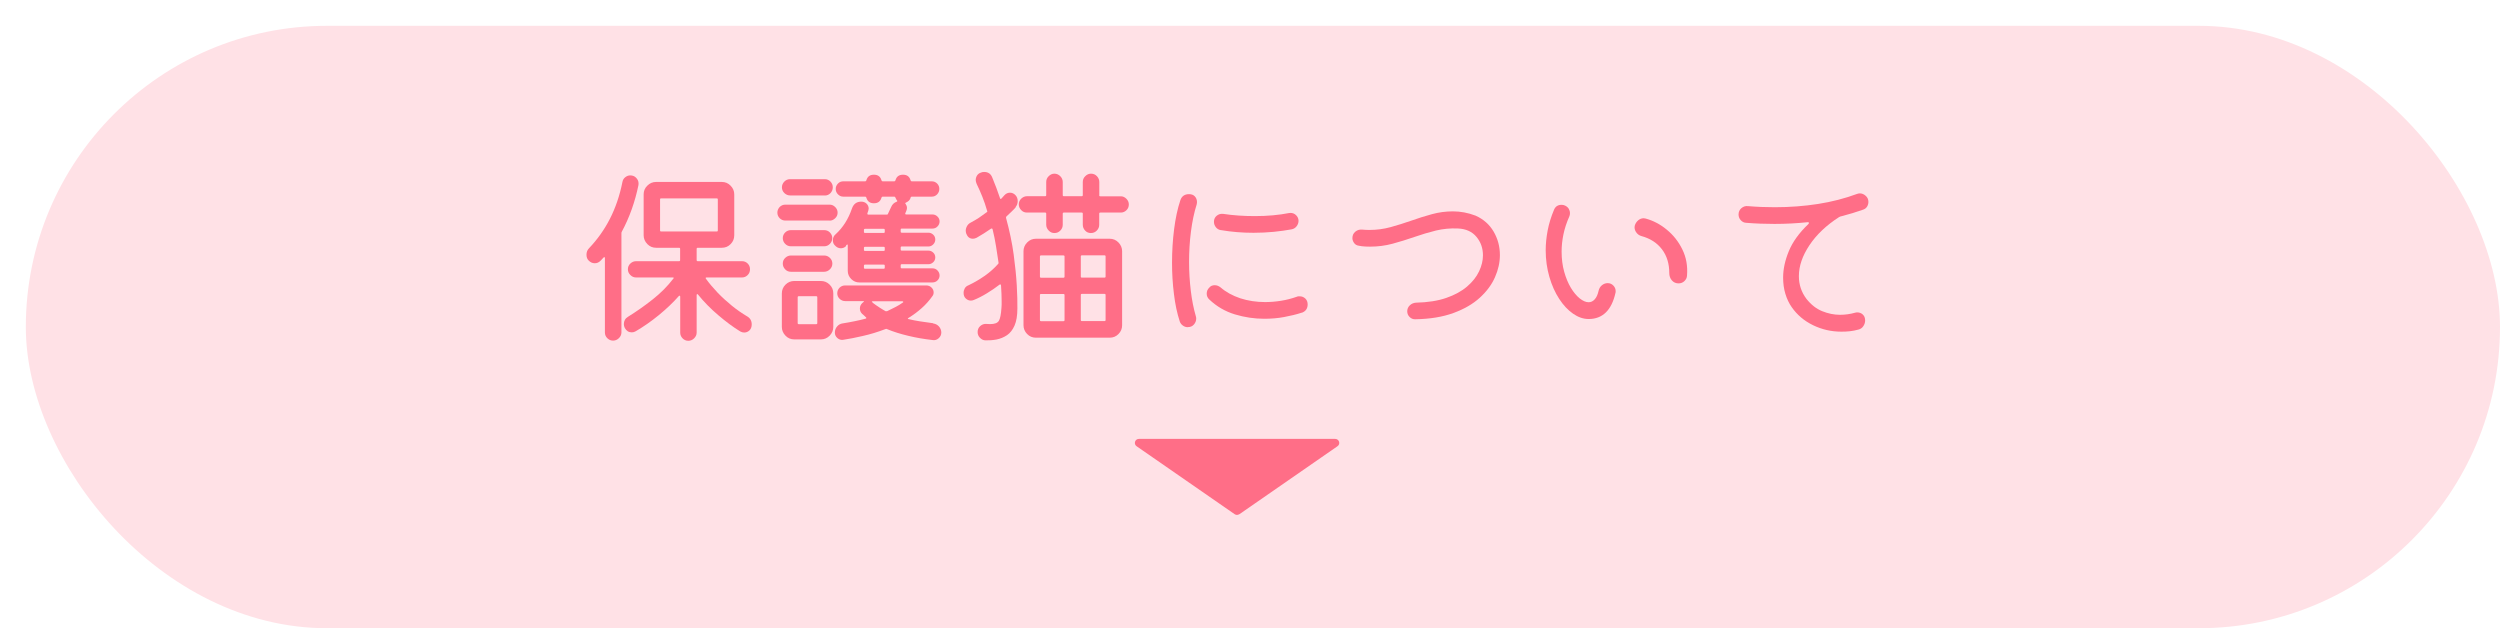 <?xml version="1.0" encoding="UTF-8"?><svg id="_イヤー_2" xmlns="http://www.w3.org/2000/svg" width="290.5" height="73" xmlns:xlink="http://www.w3.org/1999/xlink" viewBox="0 0 290.5 73"><defs><style>.cls-1{fill:#ff6e87;}.cls-2{fill:#ffe1e6;filter:url(#drop-shadow-1);}</style><filter id="drop-shadow-1" filterUnits="userSpaceOnUse"><feOffset dx="3" dy="3"/><feGaussianBlur result="blur" stdDeviation="0"/><feFlood flood-color="#7c6c63" flood-opacity=".4"/><feComposite in2="blur" operator="in"/><feComposite in="SourceGraphic"/></filter></defs><g id="_ンカー"><g><rect class="cls-2" y="0" width="287.5" height="70" rx="35" ry="35"/><g><path class="cls-1" d="M74.19,21.5c-.4,1.95-1.04,3.76-1.94,5.43-.03,.06-.04,.11-.04,.15v11.55c0,.25-.1,.47-.29,.66s-.42,.29-.68,.29c-.25,0-.47-.09-.66-.27-.19-.18-.29-.41-.29-.67v-8.65c0-.06-.02-.09-.05-.11-.04-.01-.07,0-.1,.04-.06,.06-.12,.12-.18,.19s-.12,.13-.18,.19c-.19,.19-.41,.29-.66,.29-.28,0-.52-.11-.73-.33-.16-.16-.24-.38-.24-.66,0-.31,.1-.56,.31-.77,.95-1,1.76-2.13,2.41-3.4,.65-1.27,1.14-2.7,1.46-4.3,.04-.22,.15-.4,.33-.54,.18-.14,.37-.21,.57-.21,.28,0,.51,.09,.69,.28s.28,.4,.28,.65c0,.09,0,.15-.02,.2Zm12.61,15.25c.37,.21,.55,.52,.55,.95,0,.29-.09,.52-.26,.69-.18,.17-.38,.25-.62,.25-.15,0-.3-.04-.46-.13-.81-.5-1.65-1.12-2.54-1.88-.89-.75-1.68-1.56-2.37-2.41-.03-.04-.06-.06-.1-.04-.04,.02-.05,.05-.05,.11v4.36c0,.25-.1,.47-.29,.66-.19,.19-.42,.29-.68,.29s-.49-.1-.67-.29-.27-.41-.27-.66v-4.18c0-.06-.02-.09-.06-.11-.04-.01-.07,0-.1,.04-.67,.76-1.45,1.5-2.33,2.22s-1.77,1.34-2.68,1.87c-.15,.09-.3,.13-.46,.13-.35,0-.62-.17-.81-.51-.07-.15-.11-.29-.11-.44,0-.38,.16-.67,.48-.86,.95-.59,1.91-1.26,2.86-2.01,.95-.75,1.75-1.56,2.4-2.41,.1-.1,.08-.15-.07-.15h-4.25c-.25,0-.47-.09-.66-.28-.19-.18-.29-.41-.29-.67s.09-.49,.29-.67c.19-.18,.41-.27,.66-.27h4.99c.09,0,.13-.04,.13-.13v-1.3c0-.09-.04-.13-.13-.13h-2.66c-.4,0-.74-.14-1.02-.43s-.43-.63-.43-1.02v-4.75c0-.4,.14-.74,.43-1.02,.29-.29,.63-.43,1.02-.43h7.63c.4,0,.74,.14,1.02,.43,.29,.29,.43,.63,.43,1.02v4.75c0,.4-.14,.74-.42,1.02-.28,.29-.62,.43-1.03,.43h-2.79c-.09,0-.13,.04-.13,.13v1.3c0,.09,.04,.13,.13,.13h5.15c.25,0,.47,.09,.65,.27,.18,.18,.27,.41,.27,.67s-.09,.49-.27,.67-.4,.28-.65,.28h-4.11c-.13,0-.16,.05-.09,.15,.38,.53,.83,1.06,1.35,1.61,.52,.54,1.08,1.05,1.67,1.53s1.18,.88,1.75,1.22Zm-3.39-13.57c0-.09-.04-.13-.13-.13h-6.45c-.09,0-.13,.04-.13,.13v3.59c0,.09,.04,.13,.13,.13h6.45c.09,0,.13-.04,.13-.13v-3.59Z"/><path class="cls-1" d="M96.41,25.63h-5.15c-.25,0-.47-.09-.65-.26-.18-.18-.28-.4-.28-.66,0-.25,.09-.46,.26-.65,.18-.18,.4-.28,.66-.28h5.15c.25,0,.46,.09,.65,.28s.28,.4,.28,.65-.09,.47-.28,.65-.4,.28-.65,.28Zm-4.11,7.02h3.08c.4,0,.74,.14,1.02,.42,.29,.28,.43,.62,.43,1.03v3.89c0,.38-.14,.72-.42,1.01-.28,.29-.62,.44-1.03,.44h-3.08c-.41,0-.76-.15-1.03-.44-.28-.29-.42-.63-.42-1.01v-3.89c0-.4,.14-.74,.42-1.02s.62-.43,1.03-.43Zm3.56-9.94h-4.05c-.25,0-.47-.09-.66-.27-.19-.18-.29-.41-.29-.67,0-.25,.09-.47,.27-.66s.41-.29,.67-.29h4.05c.26,0,.48,.1,.66,.29,.18,.19,.26,.41,.26,.66s-.09,.47-.26,.66c-.18,.19-.4,.29-.66,.29Zm-3.96,4.03h3.87c.26,0,.49,.09,.67,.28s.27,.4,.27,.65-.09,.47-.27,.66c-.18,.19-.41,.29-.67,.29h-3.87c-.26,0-.49-.1-.67-.29s-.27-.41-.27-.66,.09-.47,.27-.65c.18-.18,.41-.28,.67-.28Zm0,2.95h3.87c.25,0,.47,.09,.66,.27,.19,.18,.29,.41,.29,.67s-.1,.49-.29,.67c-.19,.18-.41,.28-.66,.28h-3.87c-.26,0-.49-.09-.67-.29-.18-.19-.27-.41-.27-.66,0-.26,.09-.49,.29-.67,.19-.18,.41-.27,.66-.27Zm.79,7.85c0,.09,.04,.13,.13,.13h2.02c.09,0,.13-.04,.13-.13v-2.99c0-.09-.04-.13-.13-.13h-2.02c-.09,0-.13,.04-.13,.13v2.99Zm5.63-8.95c-.18,.18-.38,.26-.62,.26-.26,0-.5-.12-.7-.35-.15-.15-.22-.34-.22-.57,0-.29,.1-.53,.31-.7,.87-.79,1.5-1.8,1.91-3.01,.19-.53,.55-.79,1.08-.79,.25,0,.45,.08,.62,.24,.16,.16,.24,.35,.24,.57,0,.06-.02,.13-.04,.22l-.11,.33c-.01,.1,.02,.15,.11,.15h2.13c.09,0,.14-.03,.15-.09l.37-.79c.13-.31,.34-.51,.64-.62,.09-.04,.1-.1,.04-.15-.06-.07-.12-.18-.18-.33-.03-.07-.07-.11-.13-.11h-1.36c-.06,0-.1,.04-.13,.11-.12,.44-.41,.66-.88,.66s-.76-.22-.88-.66c-.03-.07-.07-.11-.13-.11h-2.55c-.24,0-.44-.09-.62-.27s-.26-.39-.26-.63,.09-.44,.26-.62,.38-.26,.62-.26h2.55c.06,0,.1-.04,.13-.11,.12-.44,.41-.66,.88-.66s.76,.22,.88,.66c.03,.07,.07,.11,.13,.11h1.36c.06,0,.1-.04,.13-.11,.12-.44,.41-.66,.88-.66s.76,.22,.88,.66c.03,.07,.07,.11,.13,.11h2.33c.25,0,.46,.09,.63,.26,.17,.18,.25,.38,.25,.62s-.08,.44-.25,.63c-.17,.18-.38,.27-.63,.27h-2.33c-.06,0-.1,.04-.13,.11-.03,.15-.1,.27-.2,.36s-.22,.17-.35,.23c-.09,.03-.1,.08-.02,.15,.1,.15,.15,.3,.15,.46,0,.07-.01,.15-.04,.24-.04,.13-.1,.26-.15,.37-.04,.1,0,.15,.11,.15h3.04c.22,0,.42,.08,.58,.24,.17,.16,.25,.35,.25,.57s-.08,.42-.24,.58c-.16,.17-.36,.25-.59,.25h-3.56c-.09,0-.13,.04-.13,.13v.22c0,.09,.04,.13,.13,.13h3.1c.21,0,.39,.08,.55,.23,.16,.15,.24,.34,.24,.56s-.08,.41-.24,.57c-.16,.16-.34,.24-.55,.24h-3.1c-.09,0-.13,.04-.13,.13v.22c0,.09,.04,.13,.13,.13h3.1c.21,0,.39,.08,.55,.23,.16,.15,.24,.34,.24,.56s-.08,.41-.24,.56c-.16,.15-.34,.23-.55,.23h-3.1c-.09,0-.13,.04-.13,.13v.22c0,.09,.04,.13,.13,.13h3.56c.24,0,.43,.08,.59,.25,.16,.17,.24,.36,.24,.58s-.08,.41-.24,.57-.36,.24-.59,.24h-8.49c-.37,0-.68-.13-.95-.4-.26-.26-.4-.58-.4-.95v-2.93c0-.15-.05-.17-.15-.07l-.04,.04Zm10.12,9c.26,.03,.49,.15,.67,.35,.18,.21,.27,.44,.27,.7s-.1,.48-.3,.66c-.2,.18-.42,.25-.67,.22-1.03-.12-1.99-.28-2.88-.5-.89-.21-1.72-.47-2.46-.78-.06-.04-.12-.04-.18,0-.9,.34-1.77,.61-2.63,.8-.86,.2-1.62,.35-2.3,.45-.25,.03-.47-.04-.66-.21s-.29-.38-.29-.63c0-.26,.08-.5,.25-.7,.17-.21,.38-.33,.65-.37,.47-.07,.93-.16,1.38-.25,.45-.09,.88-.19,1.29-.3,.12-.04,.12-.1,.02-.18-.07-.07-.14-.14-.21-.2-.07-.06-.14-.12-.21-.18-.18-.18-.26-.38-.26-.62s.09-.44,.26-.62c.06-.06,.1-.09,.13-.11,.12-.09,.11-.13-.02-.13h-2.07c-.25,0-.47-.09-.65-.26s-.28-.39-.28-.64,.09-.47,.26-.65c.18-.18,.4-.27,.66-.27h9.42c.25,0,.45,.08,.62,.25s.24,.36,.24,.56c0,.18-.05,.32-.15,.44-.35,.5-.76,.96-1.23,1.38-.47,.42-.98,.8-1.52,1.13-.13,.07-.14,.12-.02,.15,.41,.1,.85,.19,1.32,.26,.47,.07,.98,.15,1.54,.22Zm-8.05-10.65c0,.09,.04,.13,.13,.13h2.16c.09,0,.13-.04,.13-.13v-.22c0-.09-.04-.13-.13-.13h-2.16c-.09,0-.13,.04-.13,.13v.22Zm0,2.09c0,.09,.04,.13,.13,.13h2.16c.09,0,.13-.04,.13-.13v-.22c0-.09-.04-.13-.13-.13h-2.16c-.09,0-.13,.04-.13,.13v.22Zm0,2.07c0,.09,.04,.13,.13,.13h2.16c.09,0,.13-.04,.13-.13v-.22c0-.09-.04-.13-.13-.13h-2.16c-.09,0-.13,.04-.13,.13v.22Zm1.03,4.09c.25,.19,.5,.36,.74,.52s.49,.3,.74,.45c.06,.01,.12,.01,.18,0,.34-.16,.66-.32,.97-.48,.31-.16,.59-.33,.84-.51,.06-.03,.08-.06,.07-.1-.02-.04-.05-.06-.11-.06h-3.41c-.16,0-.18,.05-.04,.15,.01,0,.03,0,.04,.02Z"/><path class="cls-1" d="M118.03,24.09c-.16,.18-.33,.35-.52,.53s-.36,.34-.54,.51c-.06,.04-.08,.1-.07,.18,.41,1.51,.71,2.93,.89,4.27,.18,1.33,.3,2.53,.36,3.6,.06,1.06,.08,1.96,.07,2.67,0,.82-.11,1.48-.33,1.98-.22,.5-.51,.87-.88,1.12-.37,.25-.77,.41-1.21,.5-.44,.08-.87,.11-1.3,.1-.25-.01-.46-.12-.64-.31-.18-.19-.26-.41-.26-.66,0-.28,.1-.51,.3-.69,.2-.18,.44-.27,.71-.25,.07,0,.15,0,.23,.01,.08,0,.15,.01,.21,.01,.51,0,.85-.12,1.01-.37,.16-.25,.26-.76,.31-1.52,.01-.12,.02-.23,.02-.35v-.4c0-.51-.02-1.13-.07-1.85-.03-.13-.09-.16-.18-.09-.46,.35-.94,.69-1.46,1-.52,.32-1.03,.58-1.53,.78-.1,.04-.21,.07-.33,.07-.22,0-.42-.08-.59-.24-.18-.16-.26-.38-.26-.66,0-.19,.05-.37,.14-.53s.24-.28,.43-.35c.65-.31,1.27-.67,1.86-1.08,.59-.41,1.12-.88,1.59-1.41,.04-.04,.06-.1,.04-.15-.09-.6-.18-1.23-.29-1.89s-.23-1.32-.4-1.98c-.03-.09-.09-.11-.18-.07-.28,.19-.55,.37-.83,.55s-.55,.34-.85,.51c-.15,.07-.29,.11-.42,.11-.37,0-.62-.19-.77-.57-.04-.12-.07-.23-.07-.35,0-.19,.05-.37,.15-.55,.1-.18,.24-.31,.42-.4,.34-.18,.66-.37,.97-.57,.31-.21,.61-.42,.9-.64,.07-.04,.09-.1,.04-.18-.16-.56-.34-1.1-.55-1.62-.21-.52-.43-1.02-.66-1.49-.07-.18-.11-.32-.11-.44,0-.19,.05-.37,.15-.53s.24-.27,.42-.33c.12-.06,.25-.09,.4-.09,.47,0,.78,.21,.95,.64,.34,.82,.64,1.62,.9,2.4,.03,.12,.09,.13,.18,.04,.06-.06,.11-.12,.17-.19,.05-.07,.11-.13,.17-.19,.18-.19,.39-.29,.64-.29s.46,.1,.64,.29,.26,.43,.26,.7c0,.26-.09,.5-.26,.7Zm9.7-1.41c0,.09,.04,.13,.13,.13h2.38c.25,0,.46,.1,.65,.29s.28,.41,.28,.66c0,.26-.09,.49-.28,.67s-.4,.27-.65,.27h-2.38c-.09,0-.13,.04-.13,.13v1.28c0,.26-.09,.49-.28,.68-.18,.19-.41,.29-.69,.29-.26,0-.49-.09-.67-.29-.18-.19-.27-.42-.27-.68v-1.28c0-.09-.04-.13-.13-.13h-2.07c-.09,0-.13,.04-.13,.13v1.28c0,.26-.09,.49-.28,.68-.18,.19-.41,.29-.69,.29-.25,0-.47-.09-.66-.29-.19-.19-.29-.42-.29-.68v-1.28c0-.09-.04-.13-.13-.13h-2.11c-.26,0-.49-.09-.67-.29-.18-.19-.28-.41-.28-.66,0-.26,.1-.49,.29-.67,.19-.18,.41-.28,.66-.28h2.11c.09,0,.13-.04,.13-.13v-1.52c0-.26,.09-.49,.29-.68,.19-.19,.41-.29,.66-.29,.26,0,.49,.1,.68,.29,.19,.19,.29,.42,.29,.68v1.52c0,.09,.04,.13,.13,.13h2.07c.09,0,.13-.04,.13-.13v-1.52c0-.26,.09-.49,.29-.68,.19-.19,.41-.29,.66-.29,.28,0,.51,.1,.69,.29s.28,.42,.28,.68v1.52Zm-7.35,5.06h8.56c.41,0,.75,.15,1.03,.44,.28,.29,.42,.63,.42,1.01v8.6c0,.4-.14,.74-.42,1.02-.28,.29-.62,.43-1.03,.43h-8.56c-.41,0-.75-.14-1.03-.43-.28-.29-.42-.63-.42-1.02v-8.6c0-.38,.14-.72,.42-1.01,.28-.29,.62-.44,1.03-.44Zm3.19,4.53c.09,0,.13-.04,.13-.13v-2.33c0-.09-.04-.13-.13-.13h-2.6c-.09,0-.13,.04-.13,.13v2.33c0,.09,.04,.13,.13,.13h2.6Zm.13,2.02c0-.09-.04-.13-.13-.13h-2.6c-.09,0-.13,.04-.13,.13v2.9c0,.09,.04,.13,.13,.13h2.6c.09,0,.13-.04,.13-.13v-2.9Zm1.89-2.16c0,.09,.04,.13,.13,.13h2.62c.09,0,.13-.04,.13-.13v-2.33c0-.09-.04-.13-.13-.13h-2.62c-.09,0-.13,.04-.13,.13v2.33Zm.13,2.02c-.09,0-.13,.04-.13,.13v2.9c0,.09,.04,.13,.13,.13h2.62c.09,0,.13-.04,.13-.13v-2.9c0-.09-.04-.13-.13-.13h-2.62Z"/><path class="cls-1" d="M138.03,38.02c-.21,0-.4-.06-.57-.18s-.3-.28-.37-.48c-.31-.95-.54-2.02-.68-3.21-.15-1.19-.22-2.4-.22-3.63,0-1.32,.08-2.61,.24-3.88s.4-2.39,.73-3.38c.16-.47,.5-.7,1.01-.7,.29,0,.52,.09,.68,.27,.16,.18,.24,.4,.24,.65,0,.07-.01,.17-.04,.29-.29,.92-.51,1.96-.66,3.12-.15,1.16-.22,2.35-.22,3.56,0,1.13,.07,2.24,.2,3.33,.13,1.09,.33,2.09,.59,2.98,.01,.04,.03,.09,.03,.13,0,.04,.01,.09,.01,.13,0,.25-.09,.48-.26,.68-.18,.21-.41,.31-.7,.31Zm13.24-1.69c-.63,.21-1.32,.37-2.06,.51s-1.51,.2-2.3,.2c-1.16,0-2.3-.17-3.42-.51-1.12-.34-2.12-.92-2.98-1.74-.19-.18-.29-.4-.29-.66,0-.28,.09-.51,.29-.7,.15-.19,.36-.29,.64-.29,.23,0,.45,.08,.66,.24,.64,.56,1.42,.98,2.31,1.28,.89,.29,1.86,.44,2.88,.44,.6,0,1.22-.05,1.85-.15,.63-.1,1.25-.26,1.87-.48,.06-.03,.11-.04,.15-.04h.15c.25,0,.46,.08,.65,.25,.18,.17,.28,.4,.28,.69,0,.48-.23,.81-.68,.97Zm-9.42-9.59c-.24-.04-.43-.16-.57-.34s-.22-.39-.22-.63c0-.29,.11-.53,.32-.7s.46-.25,.74-.22c1.17,.18,2.41,.26,3.7,.26,.72,0,1.42-.03,2.09-.09,.67-.06,1.29-.15,1.85-.26,.04-.01,.11-.02,.2-.02,.25,0,.47,.09,.65,.27s.28,.4,.28,.65c0,.23-.08,.45-.23,.64-.15,.19-.35,.31-.58,.35-.63,.12-1.32,.21-2.08,.29-.76,.07-1.54,.11-2.34,.11-1.29,0-2.55-.1-3.78-.31Z"/><path class="cls-1" d="M164.47,37.1c-.25,.01-.47-.07-.66-.25-.19-.18-.29-.41-.29-.67,0-.28,.1-.51,.3-.7s.44-.29,.71-.31c1.36-.03,2.54-.21,3.52-.55,.98-.34,1.79-.78,2.42-1.32,.63-.54,1.1-1.13,1.4-1.77,.3-.64,.45-1.26,.45-1.86,0-.82-.25-1.54-.75-2.14-.5-.61-1.22-.94-2.16-.98-.87-.04-1.72,.04-2.56,.24-.84,.21-1.68,.46-2.51,.75-.83,.29-1.67,.55-2.52,.78s-1.72,.34-2.6,.34c-.22,0-.44,0-.66-.02-.22-.01-.45-.04-.68-.09-.22-.03-.4-.13-.53-.31s-.2-.37-.2-.57c0-.31,.11-.56,.34-.75s.5-.27,.8-.24c.15,.01,.29,.03,.42,.03,.13,0,.27,.01,.42,.01,.85,0,1.67-.11,2.47-.33,.8-.22,1.59-.47,2.39-.75,.79-.28,1.59-.53,2.39-.75,.8-.22,1.62-.33,2.45-.33,.43,0,.86,.04,1.3,.12,.44,.08,.89,.21,1.34,.38,.91,.41,1.61,1.03,2.09,1.85s.73,1.73,.73,2.73c0,.85-.19,1.71-.57,2.57-.38,.87-.97,1.66-1.77,2.39-.8,.73-1.82,1.32-3.06,1.77-1.24,.46-2.72,.7-4.43,.73Z"/><path class="cls-1" d="M184.6,37.07c-.62,0-1.22-.21-1.81-.62-.59-.41-1.13-.98-1.61-1.72s-.86-1.58-1.14-2.55-.43-2-.43-3.1c0-.75,.08-1.52,.23-2.31s.4-1.59,.74-2.4c.16-.38,.45-.57,.88-.57,.15,0,.28,.03,.4,.09,.19,.09,.33,.21,.43,.37,.09,.16,.14,.33,.14,.51,0,.13-.02,.26-.07,.37-.32,.72-.55,1.42-.69,2.1-.14,.68-.21,1.35-.21,1.99,0,.85,.1,1.64,.3,2.35s.46,1.34,.78,1.87c.32,.53,.67,.94,1.03,1.23,.37,.29,.71,.44,1.03,.44,.26,0,.5-.11,.7-.33,.21-.22,.36-.56,.46-1.01,.06-.26,.19-.48,.39-.64,.2-.16,.42-.24,.67-.24,.26,0,.48,.1,.66,.29,.18,.19,.26,.4,.26,.64,0,.09,0,.15-.02,.2-.45,2.02-1.5,3.04-3.12,3.04Zm10.45-4.14c-.32,0-.58-.12-.78-.35-.2-.23-.3-.52-.3-.86,0-1.08-.28-2-.85-2.75s-1.36-1.26-2.39-1.54c-.26-.07-.47-.23-.63-.47-.15-.24-.2-.49-.14-.74,.07-.25,.21-.46,.4-.62,.19-.16,.4-.24,.64-.24,.04,0,.12,.01,.24,.04,.87,.24,1.68,.66,2.44,1.29,.76,.62,1.37,1.39,1.81,2.3,.45,.91,.63,1.92,.54,3.04-.01,.25-.12,.46-.31,.64-.19,.18-.42,.26-.68,.26Z"/><path class="cls-1" d="M213.95,25.13c-.07,.02-.15,.04-.24,.09-1.48,.95-2.63,2.04-3.45,3.27s-1.23,2.42-1.23,3.6c0,.98,.29,1.86,.88,2.64,.53,.67,1.14,1.15,1.83,1.43,.69,.28,1.38,.42,2.07,.42,.59,0,1.17-.08,1.74-.24,.04-.01,.09-.03,.13-.03,.04,0,.09-.01,.13-.01,.25,0,.47,.08,.65,.25,.18,.17,.27,.4,.27,.69,0,.23-.07,.45-.21,.66-.14,.21-.33,.34-.58,.4-.32,.09-.65,.15-.98,.19-.33,.04-.66,.05-1,.05-1.16,0-2.25-.25-3.28-.75s-1.86-1.2-2.49-2.11c-.31-.44-.55-.95-.73-1.54-.18-.59-.26-1.22-.26-1.89,0-.97,.22-1.99,.66-3.06,.44-1.07,1.19-2.12,2.27-3.15,.04-.04,.07-.09,.07-.13,0-.07-.05-.1-.15-.09-1.25,.13-2.53,.2-3.85,.2-1.1,0-2.2-.04-3.3-.13-.25-.01-.46-.12-.63-.31s-.25-.41-.25-.66c0-.29,.11-.54,.33-.73s.47-.27,.75-.24c1.06,.09,2.1,.13,3.12,.13,1.76,0,3.44-.13,5.04-.38s3.1-.64,4.51-1.16c.12-.04,.23-.07,.33-.07,.25,0,.48,.09,.69,.28,.21,.18,.32,.42,.32,.71,0,.19-.05,.37-.15,.54-.1,.17-.26,.29-.46,.36-.82,.29-1.67,.55-2.53,.77Z"/></g><path class="cls-1" d="M144.02,59.75l11.4-7.9c.38-.26,.19-.85-.27-.85h-22.81c-.46,0-.64,.59-.27,.85l11.4,7.9c.16,.11,.37,.11,.53,0Z"/></g></g></svg>